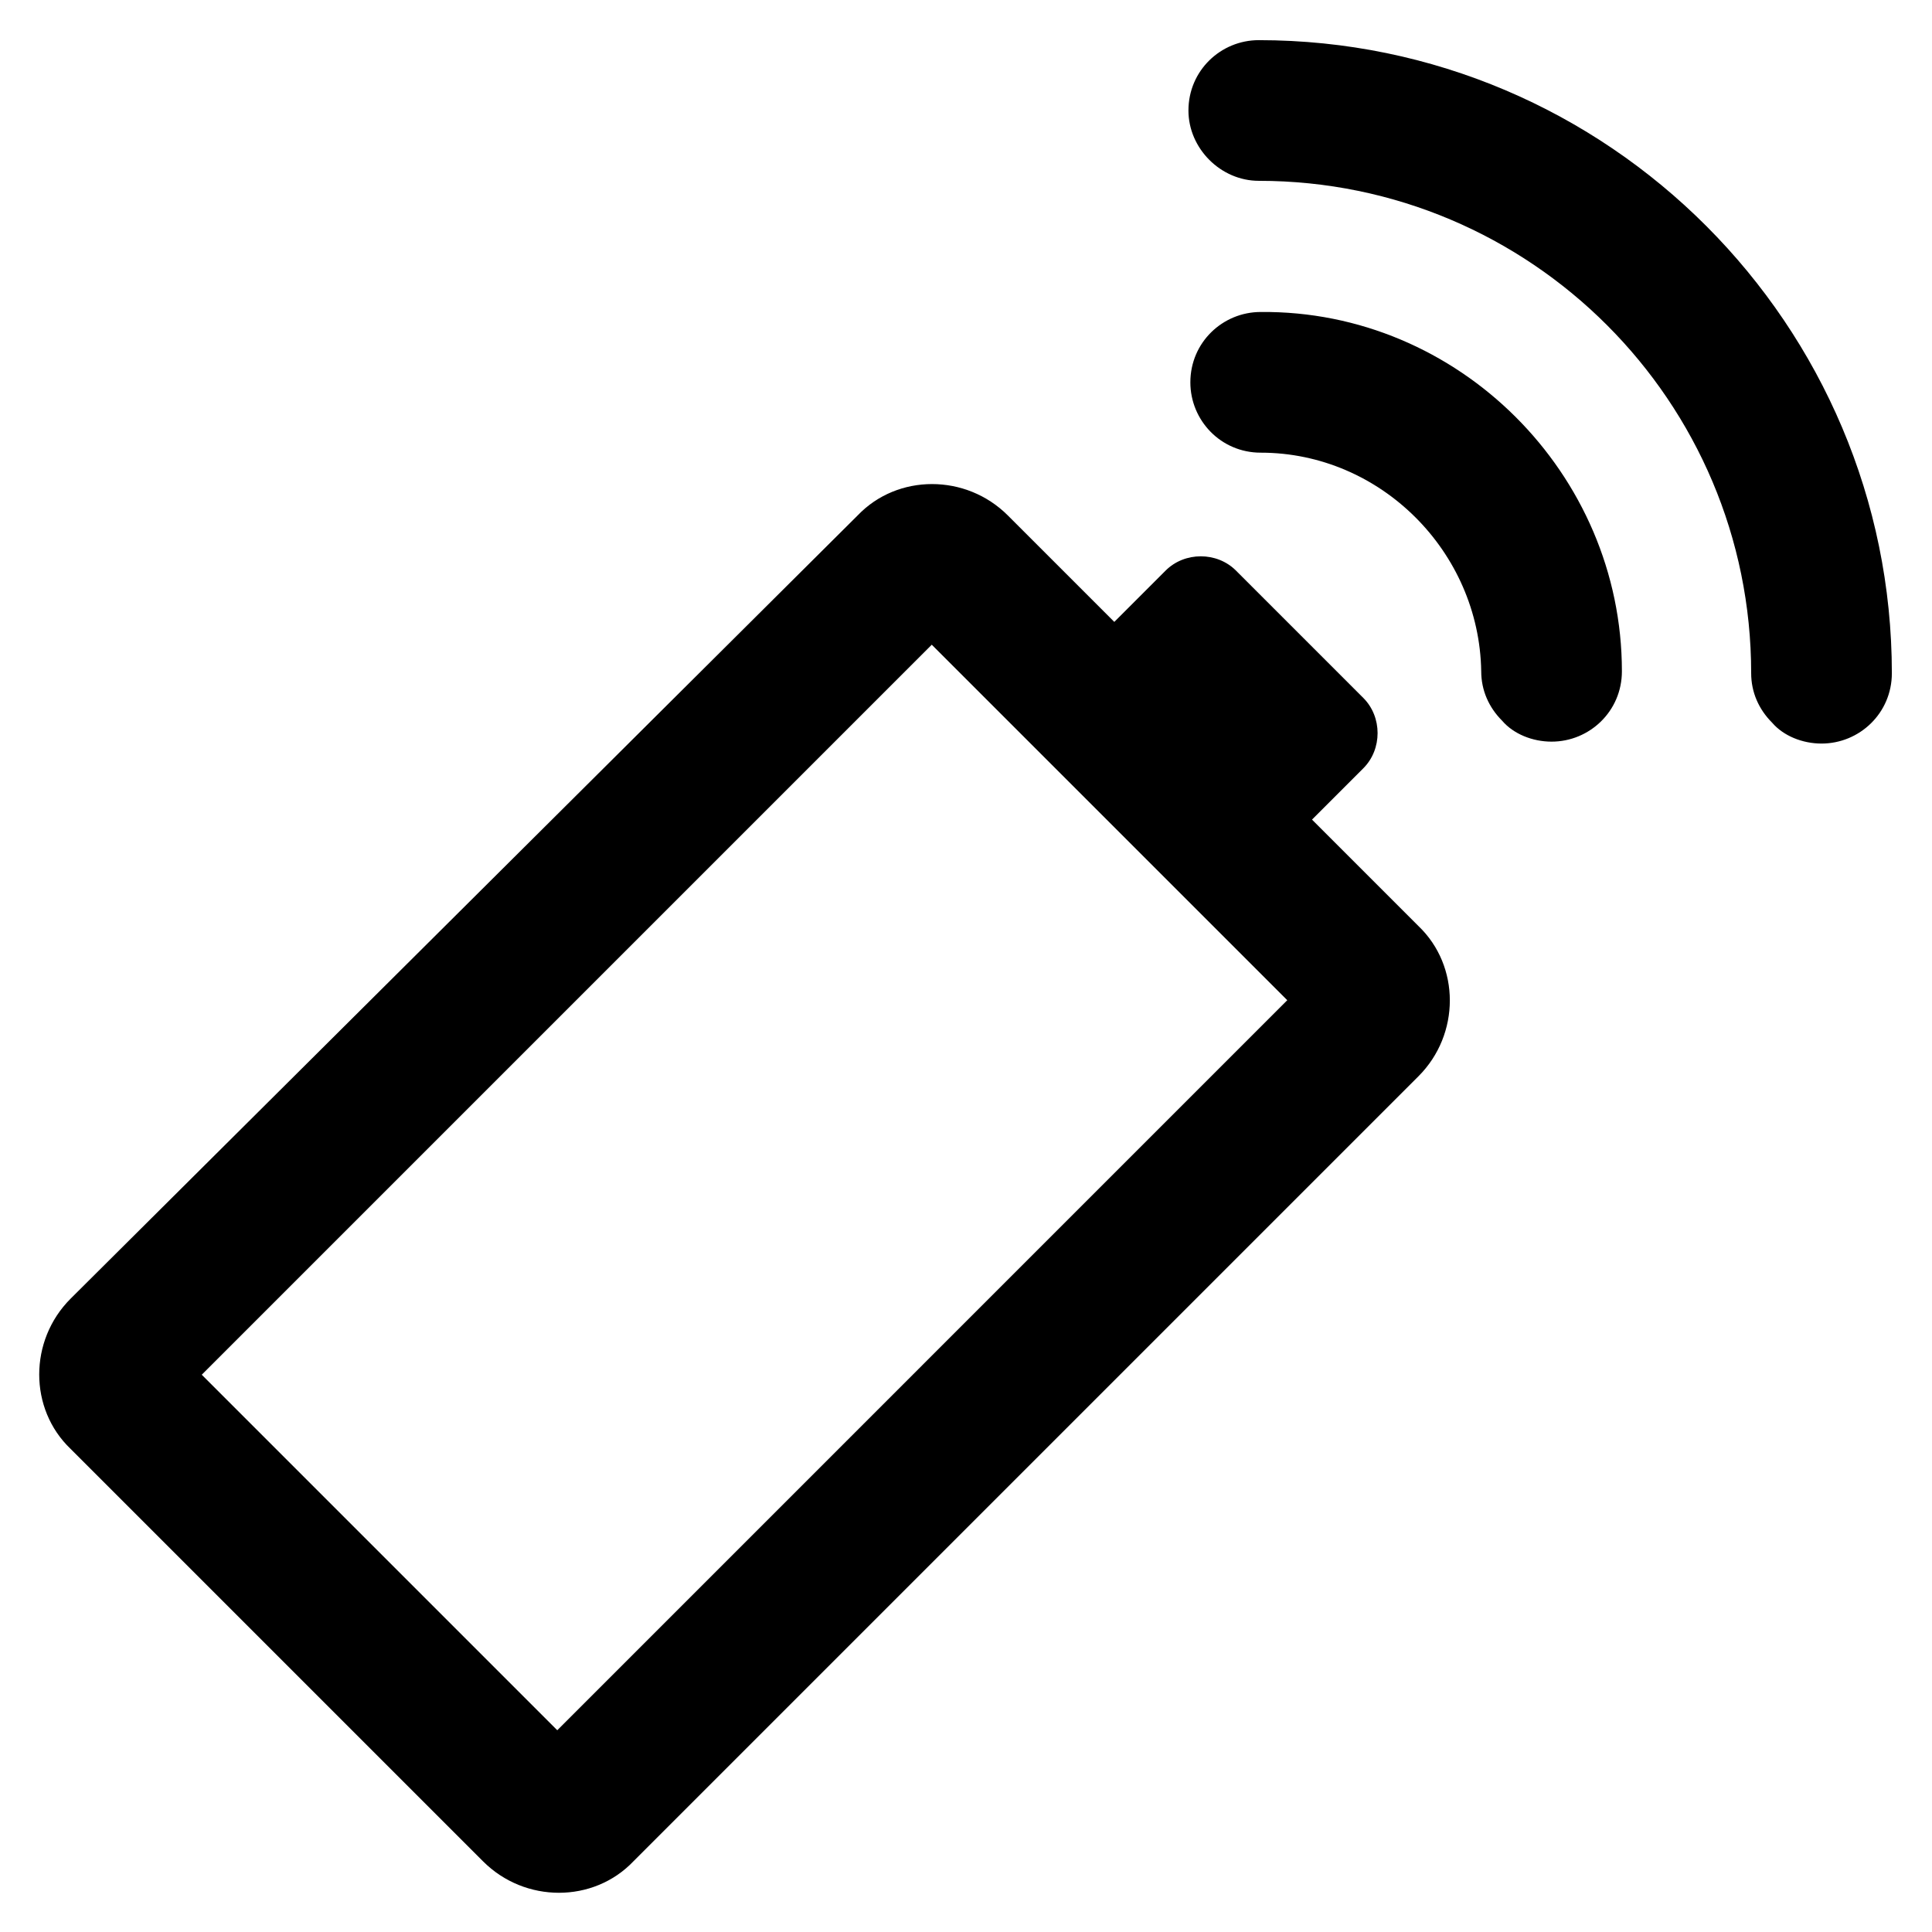 <?xml version="1.0" encoding="UTF-8"?>
<!-- Uploaded to: SVG Repo, www.svgrepo.com, Generator: SVG Repo Mixer Tools -->
<svg fill="#000000" width="800px" height="800px" version="1.1" viewBox="144 144 512 512" xmlns="http://www.w3.org/2000/svg">
 <path d="m519.91 429.22c11.082-11.082 11.082-29.223 0-39.801l-28.215-28.215 13.602-13.602c5.039-5.039 5.039-13.602 0-18.641l-33.754-33.754c-5.039-5.039-13.602-5.039-18.641 0l-13.602 13.602-28.215-28.215c-11.082-11.082-29.223-11.082-39.801 0l-208.58 207.57c-11.082 11.082-11.082 29.223 0 39.801l109.33 109.33c11.082 11.082 29.223 11.082 39.801 0zm-228.23 173.31-94.211-94.215 193.46-193.46 94.211 94.211zm167.27-429.25c0-10.578 8.566-18.641 18.641-18.641 92.699 0 167.77 75.57 167.77 167.77 0 10.578-8.566 18.641-18.641 18.641-5.039 0-10.078-2.016-13.098-5.543-3.527-3.527-5.543-8.062-5.543-13.098 0-72.043-58.441-130.49-130.49-130.49-10.078 0-18.641-8.566-18.641-18.641zm114.87 148.62c0 10.578-8.566 18.641-18.641 18.641-5.039 0-10.078-2.016-13.098-5.543-3.527-3.527-5.543-8.062-5.543-13.098-0.504-31.738-26.703-57.938-58.441-57.938-10.578 0-18.641-8.566-18.641-18.641 0-10.578 8.566-18.641 18.641-18.641 52.395-0.504 95.723 42.824 95.723 95.219z"/>
</svg>
